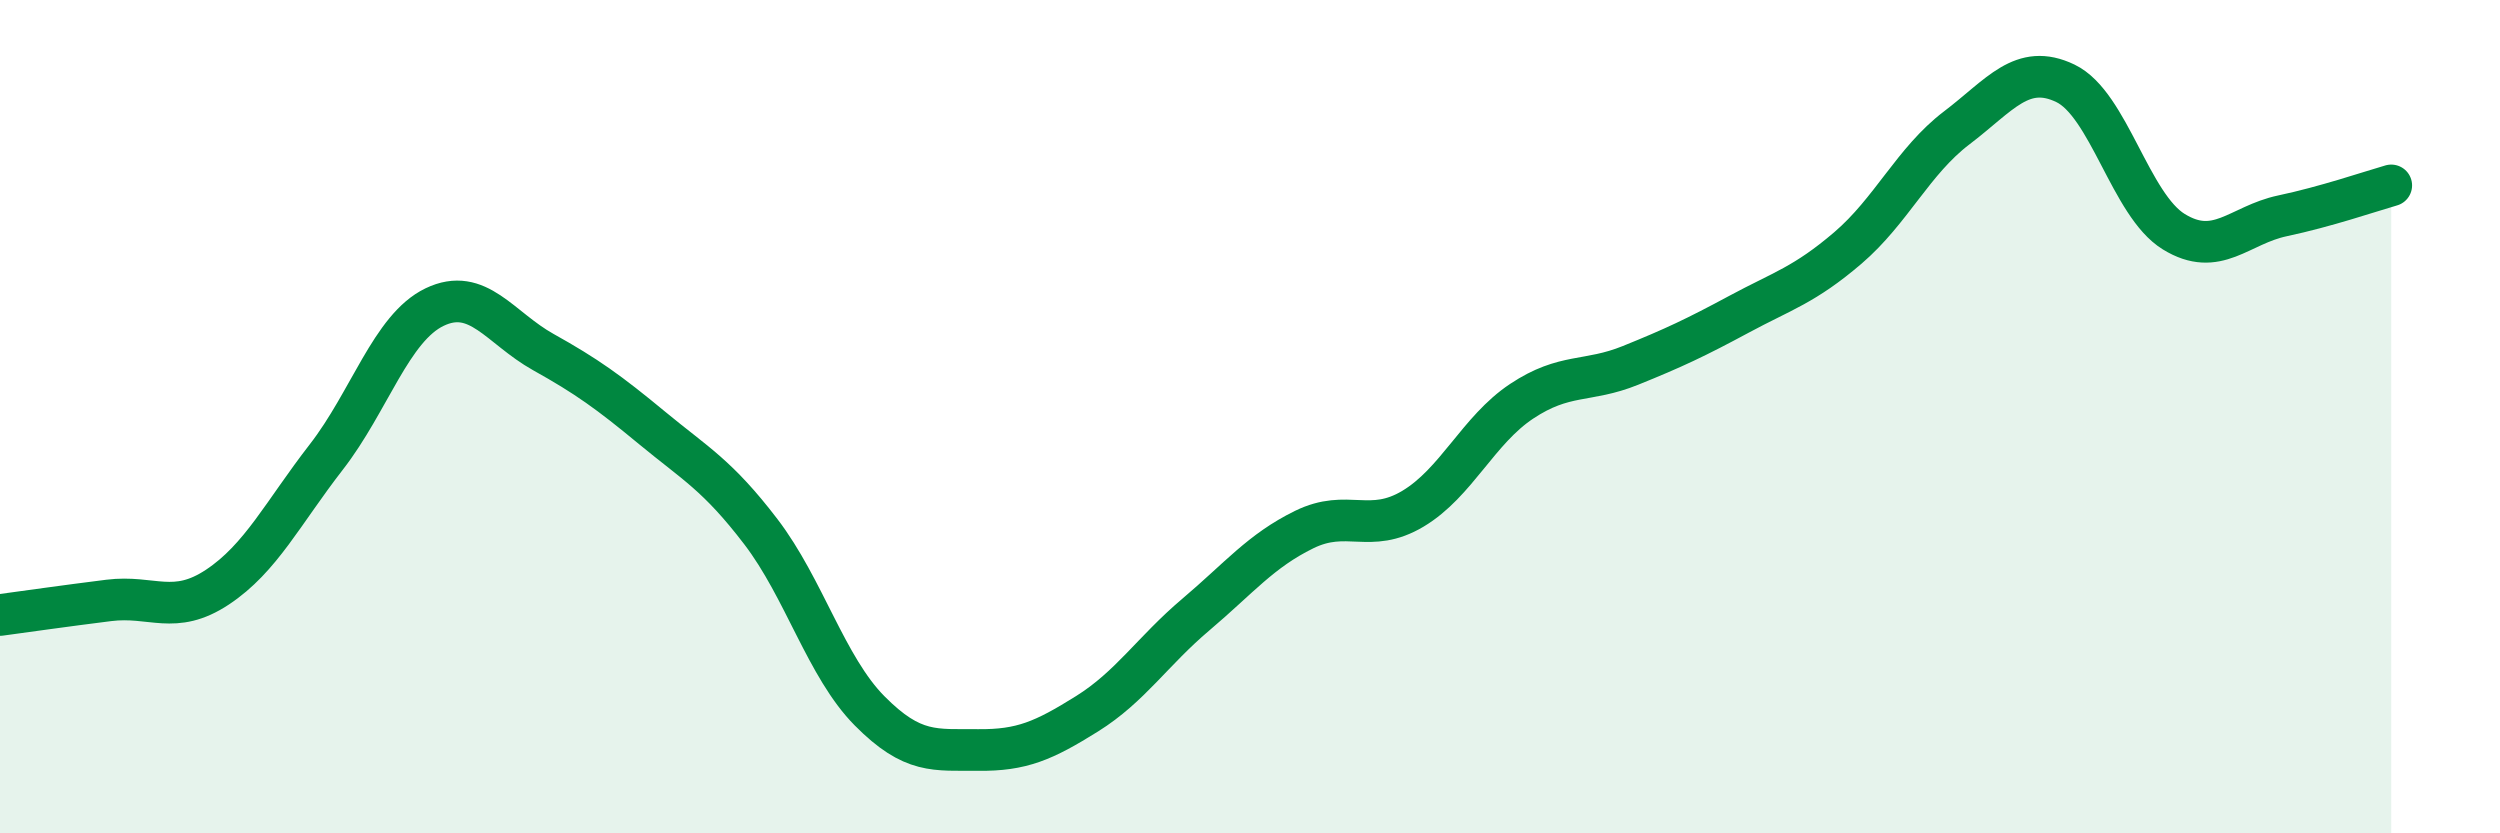 
    <svg width="60" height="20" viewBox="0 0 60 20" xmlns="http://www.w3.org/2000/svg">
      <path
        d="M 0,14.76 C 0.52,14.69 1.57,14.54 2.61,14.41 C 3.65,14.28 4.18,14.78 5.22,14.09 C 6.26,13.4 6.79,12.31 7.83,10.97 C 8.87,9.63 9.39,7.87 10.43,7.37 C 11.47,6.87 12,7.87 13.04,8.45 C 14.08,9.03 14.61,9.41 15.65,10.27 C 16.69,11.13 17.22,11.4 18.26,12.76 C 19.3,14.12 19.83,16.01 20.87,17.06 C 21.91,18.11 22.44,17.99 23.48,18 C 24.52,18.01 25.05,17.78 26.09,17.13 C 27.13,16.48 27.66,15.63 28.7,14.75 C 29.74,13.87 30.26,13.22 31.3,12.71 C 32.34,12.2 32.87,12.83 33.91,12.21 C 34.95,11.59 35.48,10.32 36.52,9.63 C 37.56,8.94 38.09,9.19 39.13,8.77 C 40.17,8.35 40.7,8.1 41.74,7.54 C 42.78,6.98 43.31,6.84 44.35,5.95 C 45.39,5.06 45.92,3.86 46.96,3.07 C 48,2.28 48.53,1.5 49.57,2 C 50.61,2.5 51.13,4.92 52.17,5.56 C 53.21,6.2 53.74,5.4 54.78,5.18 C 55.82,4.96 56.87,4.6 57.39,4.45L57.39 20L0 20Z"
        fill="#008740"
        opacity="0.1"
        stroke-linecap="round"
        stroke-linejoin="round"
      />
      <path
        d="M 0,14.76 C 0.52,14.69 1.57,14.54 2.61,14.41 C 3.65,14.28 4.18,14.78 5.22,14.09 C 6.26,13.4 6.79,12.31 7.83,10.97 C 8.87,9.63 9.39,7.87 10.43,7.37 C 11.47,6.87 12,7.87 13.04,8.45 C 14.08,9.03 14.61,9.41 15.65,10.27 C 16.69,11.13 17.22,11.4 18.26,12.76 C 19.3,14.12 19.83,16.01 20.87,17.06 C 21.91,18.11 22.44,17.99 23.48,18 C 24.52,18.01 25.05,17.78 26.09,17.13 C 27.13,16.48 27.66,15.63 28.7,14.75 C 29.74,13.87 30.26,13.22 31.3,12.71 C 32.34,12.2 32.87,12.83 33.91,12.21 C 34.95,11.59 35.48,10.32 36.52,9.63 C 37.56,8.94 38.09,9.19 39.13,8.77 C 40.17,8.35 40.7,8.1 41.74,7.54 C 42.78,6.98 43.31,6.84 44.35,5.95 C 45.39,5.06 45.92,3.86 46.96,3.07 C 48,2.28 48.53,1.5 49.57,2 C 50.61,2.5 51.13,4.92 52.17,5.56 C 53.21,6.2 53.74,5.4 54.78,5.18 C 55.82,4.96 56.87,4.6 57.39,4.45"
        stroke="#008740"
        stroke-width="1"
        fill="none"
        stroke-linecap="round"
        stroke-linejoin="round"
      />
    </svg>
  